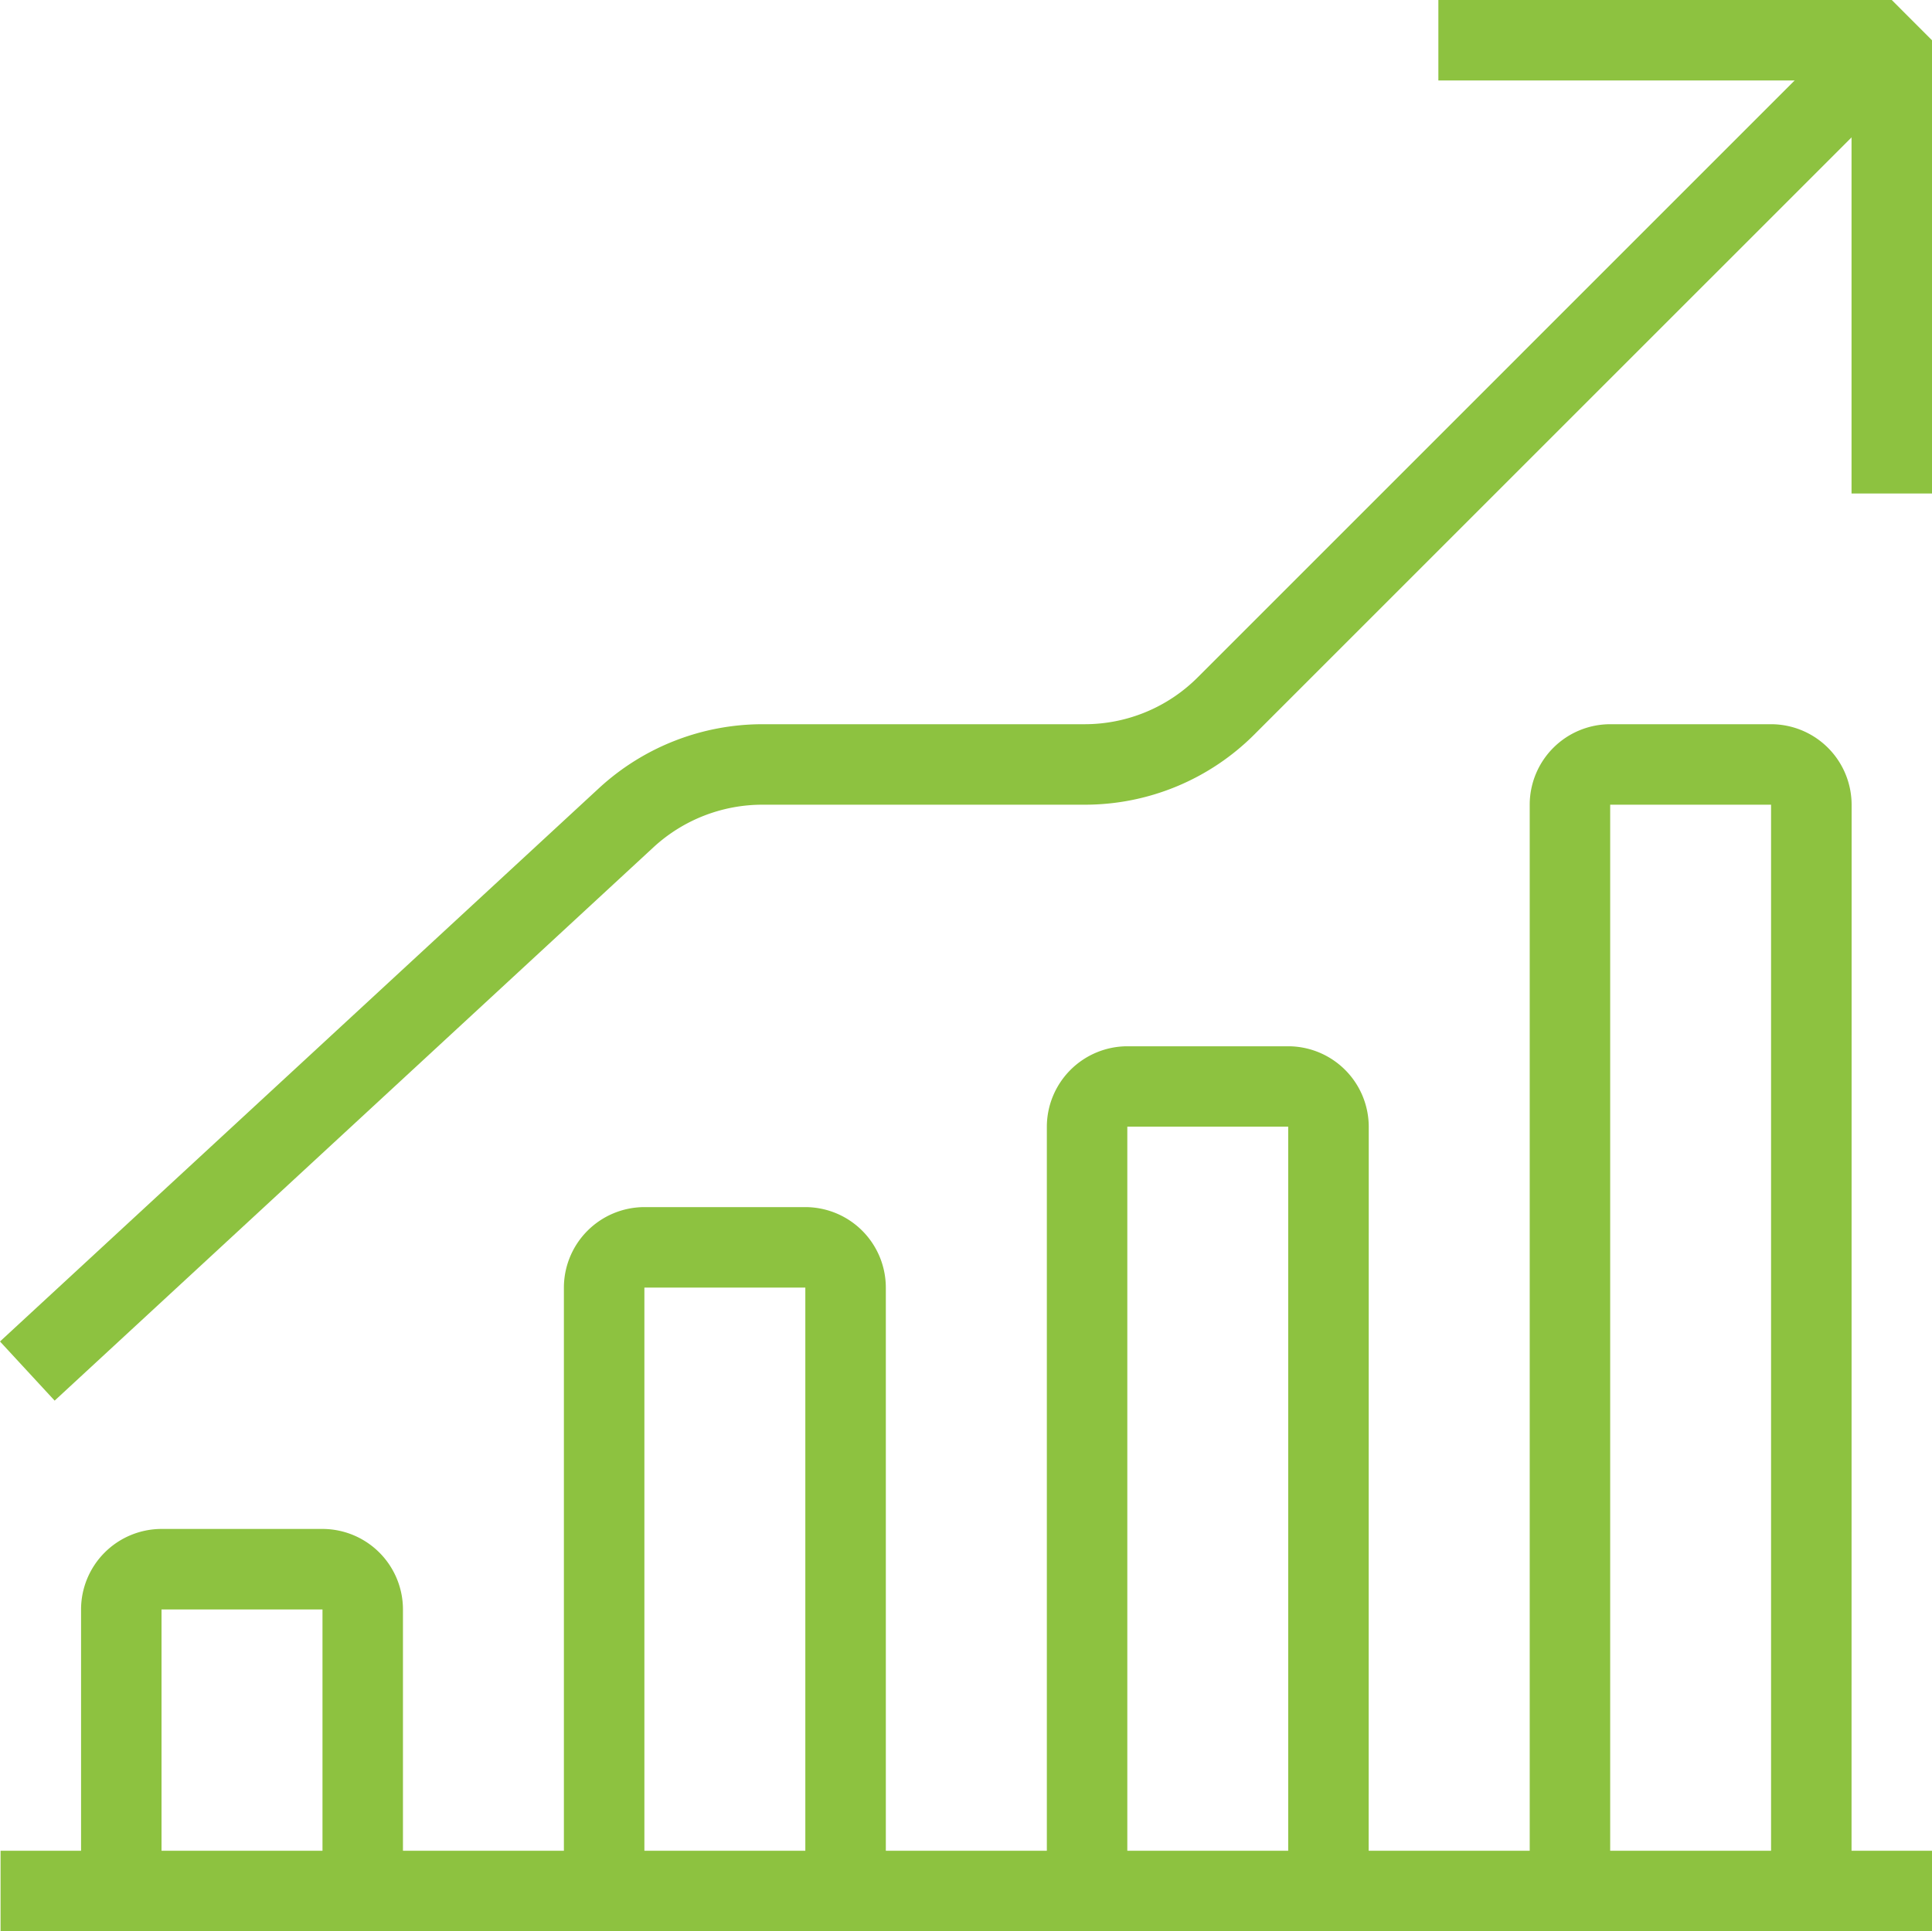 <svg id="Component_11_1" data-name="Component 11 – 1" xmlns="http://www.w3.org/2000/svg" width="68.907" height="68.887" viewBox="0 0 68.907 68.887">
  <path id="Path_485" data-name="Path 485" d="M653.565,7544.4l-1.949-2.11L673,7522.534a8.608,8.608,0,0,1,5.821-2.262h11.467a5.7,5.7,0,0,0,4.053-1.679l22.643-22.644,2.03,2.03-22.644,22.643a8.548,8.548,0,0,1-6.082,2.521H678.821a5.733,5.733,0,0,0-3.878,1.5Z" transform="translate(-651.616 -7494.439)" fill="#8dc240"/>
  <path id="Path_486" data-name="Path 486" d="M720.523,7512.043h-2.87V7497.31H702.917v-2.871h16.171l1.435,1.436Z" transform="translate(-651.616 -7494.439)" fill="#8dc240"/>
  <path id="Path_487" data-name="Path 487" d="M665.988,7561.32h-2.87v-9.472l-5.741,0v9.474h-2.87v-9.472a2.875,2.875,0,0,1,2.87-2.873h5.741a2.874,2.874,0,0,1,2.87,2.873Z" transform="translate(-651.616 -7494.439)" fill="#8dc240"/>
  <path id="Path_488" data-name="Path 488" d="M683.21,7561.32h-2.871v-20.953l-5.74,0v20.956h-2.871v-20.953a2.876,2.876,0,0,1,2.871-2.873h5.74a2.874,2.874,0,0,1,2.871,2.873Z" transform="translate(-651.616 -7494.439)" fill="#8dc240"/>
  <path id="Path_489" data-name="Path 489" d="M700.431,7561.32h-2.87v-26.693l-5.738,0,0,26.7h-2.87v-26.693a2.877,2.877,0,0,1,2.873-2.874h5.735a2.876,2.876,0,0,1,2.873,2.874Z" transform="translate(-651.616 -7494.439)" fill="#8dc240"/>
  <path id="Path_490" data-name="Path 490" d="M717.653,7561.32h-2.87v-38.177h-5.738l0,38.177h-2.87v-38.177a2.874,2.874,0,0,1,2.873-2.871h5.735a2.876,2.876,0,0,1,2.873,2.871Z" transform="translate(-651.616 -7494.439)" fill="#8dc240"/>
  <rect id="Rectangle_91" data-name="Rectangle 91" width="68.887" height="2.87" transform="translate(0.02 66.017)" fill="#8dc240"/>
</svg>